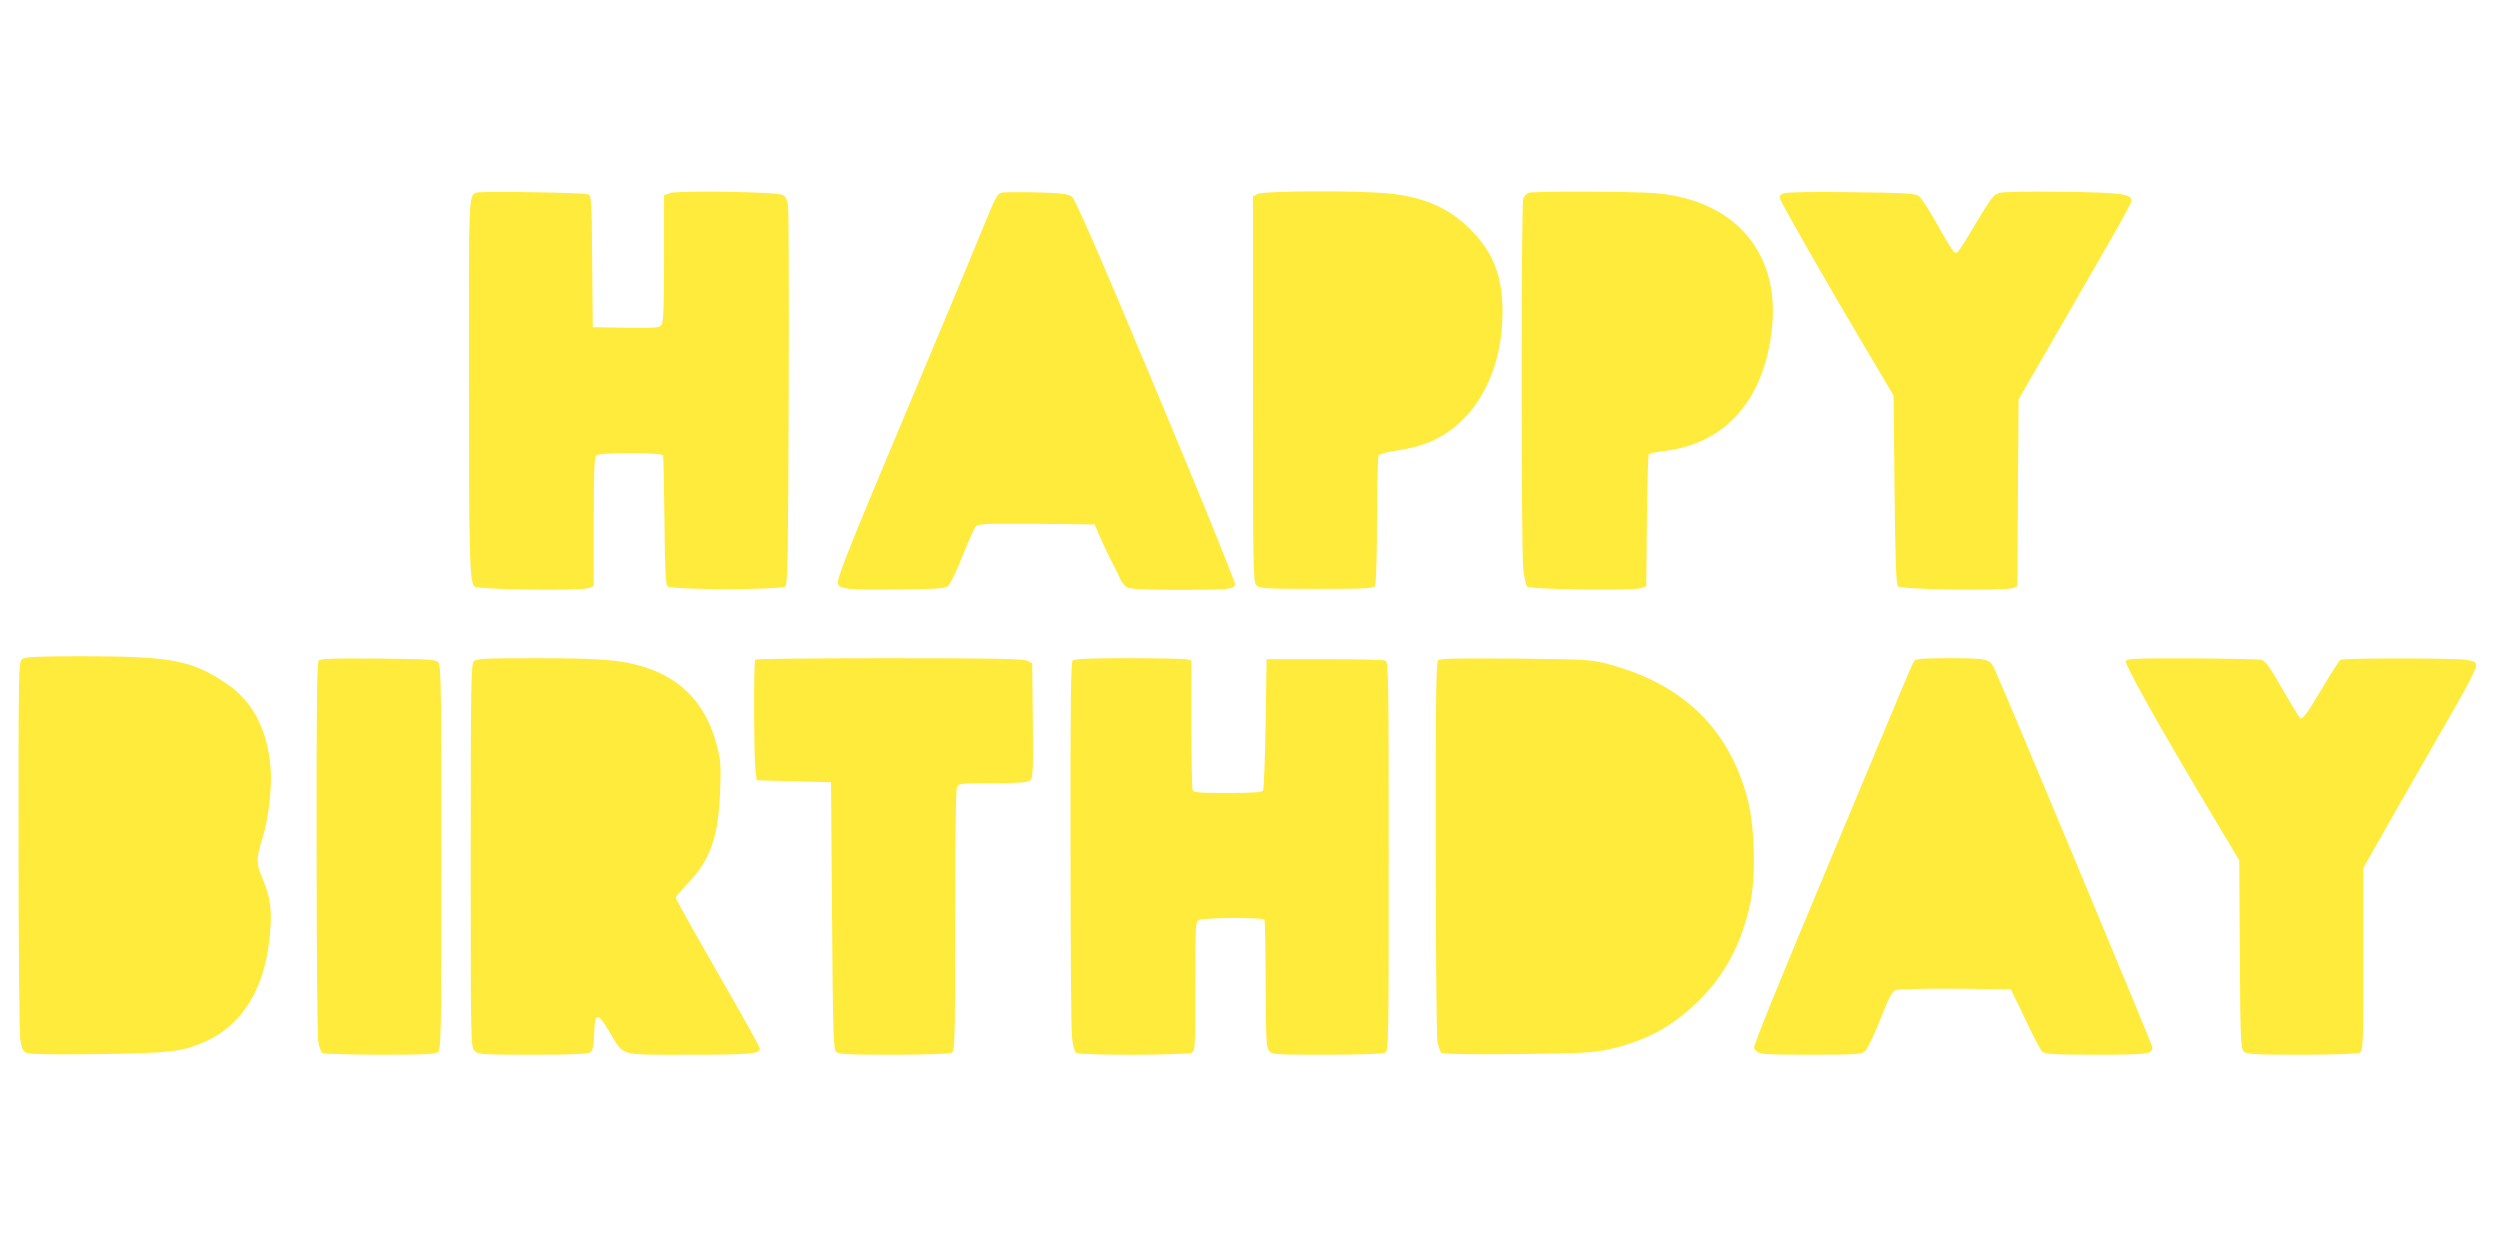<?xml version="1.0" standalone="no"?>
<!DOCTYPE svg PUBLIC "-//W3C//DTD SVG 20010904//EN"
 "http://www.w3.org/TR/2001/REC-SVG-20010904/DTD/svg10.dtd">
<svg version="1.0" xmlns="http://www.w3.org/2000/svg"
 width="1280pt" height="640pt" viewBox="0 0 1280 640"
 preserveAspectRatio="xMidYMid meet">
<g transform="translate(0,640) scale(0.1,-0.1)"
fill="#ffeb3b" stroke="none">
<path d="M2440 5414 c-41 -17 -40 -1 -39 -953 0 -909 3 -1039 28 -1064 16 -16
544 -23 584 -8 l27 11 0 328 c0 242 3 331 12 340 17 17 337 17 343 0 2 -7 5
-158 7 -335 2 -248 6 -325 16 -335 19 -19 585 -19 604 0 10 10 14 199 16 960
2 521 0 966 -3 989 -4 30 -13 47 -28 55 -30 16 -541 24 -579 9 l-28 -11 0
-323 c0 -243 -3 -327 -13 -340 -11 -16 -31 -17 -182 -15 l-170 3 -3 336 c-2
309 -4 338 -20 344 -21 9 -551 17 -572 9z"/>
<path d="M5132 5414 c-28 -7 -28 -6 -127 -248 -45 -111 -212 -509 -370 -886
-279 -664 -344 -825 -345 -863 0 -33 45 -38 302 -35 232 3 249 4 266 23 11 11
43 80 72 153 29 73 59 140 67 148 12 12 63 14 311 12 l296 -3 42 -95 c24 -52
49 -104 56 -115 7 -11 20 -38 29 -60 9 -22 27 -46 40 -52 17 -9 93 -13 264
-13 252 0 280 3 289 27 3 8 -178 454 -403 991 -301 720 -416 982 -433 995 -20
15 -50 18 -178 22 -85 2 -165 1 -178 -1z"/>
<path d="M6440 5407 l-25 -13 0 -986 c0 -934 1 -988 18 -1005 16 -16 43 -18
308 -18 247 0 291 2 299 15 6 9 10 151 10 335 0 176 4 326 9 333 4 7 39 17 77
23 38 5 94 16 124 25 263 75 431 341 433 684 1 174 -43 296 -145 405 -117 126
-248 186 -443 205 -161 15 -633 13 -665 -3z"/>
<path d="M7827 5413 c-10 -3 -22 -16 -28 -29 -11 -31 -11 -1786 0 -1897 5 -43
14 -84 20 -90 16 -16 545 -22 584 -8 l26 10 3 335 c2 184 6 337 10 341 3 4 39
11 80 16 314 39 510 261 550 625 44 389 -189 661 -597 695 -111 9 -615 11
-648 2z"/>
<path d="M9132 5410 c-18 -7 -22 -15 -17 -30 9 -27 240 -432 429 -750 l151
-255 5 -482 c4 -377 8 -485 18 -495 17 -17 544 -24 585 -9 l26 10 3 478 3 478
179 310 c98 171 227 394 287 498 59 103 109 195 111 204 7 40 -41 47 -347 51
-159 2 -306 0 -325 -5 -30 -8 -42 -22 -95 -109 -122 -204 -124 -207 -140 -194
-8 6 -47 70 -87 142 -40 72 -83 138 -96 146 -19 12 -80 15 -345 18 -202 3
-331 0 -345 -6z"/>
<path d="M114 3026 c-19 -14 -19 -35 -19 -953 0 -516 4 -964 9 -996 8 -50 13
-60 35 -69 17 -6 150 -8 366 -5 371 5 432 13 550 66 188 87 300 270 326 535
13 135 5 201 -37 298 -33 78 -33 101 0 208 32 100 50 266 41 365 -18 194 -92
335 -224 424 -179 121 -280 141 -742 141 -231 0 -289 -3 -305 -14z"/>
<path d="M1632 3018 c-9 -9 -12 -216 -11 -952 0 -518 4 -965 8 -994 4 -30 14
-58 22 -63 8 -5 141 -9 296 -9 243 0 284 2 297 16 14 14 16 118 16 993 0 828
-2 980 -14 997 -14 18 -31 19 -308 22 -223 2 -296 0 -306 -10z"/>
<path d="M2426 3014 c-14 -14 -16 -118 -16 -995 0 -966 0 -979 20 -999 19 -19
33 -20 298 -20 207 0 282 3 295 13 13 9 17 32 19 97 4 110 17 110 80 5 74
-125 40 -115 410 -115 311 0 358 4 358 32 0 6 -62 119 -138 252 -232 404 -292
512 -292 521 0 5 29 38 63 74 113 117 155 236 164 466 5 132 3 160 -15 233
-54 211 -176 345 -374 407 -115 36 -219 45 -555 45 -261 0 -304 -2 -317 -16z"/>
<path d="M3867 3023 c-9 -8 -7 -502 1 -568 l7 -50 190 -5 190 -5 5 -681 c4
-557 7 -684 19 -697 12 -15 45 -17 293 -17 173 0 287 4 299 10 18 10 19 28 19
676 0 439 4 672 10 685 10 18 23 19 183 19 123 0 178 4 190 13 16 11 17 39 15
307 l-3 294 -25 13 c-19 10 -177 13 -706 13 -374 0 -684 -3 -687 -7z"/>
<path d="M5492 3018 c-9 -9 -12 -230 -11 -937 0 -510 3 -957 8 -994 4 -42 13
-72 22 -78 20 -13 565 -12 590 1 18 10 19 25 19 340 0 315 1 330 19 340 24 12
328 14 335 1 3 -5 6 -152 6 -328 1 -268 3 -323 16 -341 15 -22 20 -22 295 -22
174 0 288 4 300 10 19 10 19 32 19 1006 0 938 -1 995 -17 1002 -10 4 -151 7
-313 7 l-295 0 -5 -330 c-3 -181 -9 -336 -13 -342 -6 -10 -54 -13 -182 -13
-148 0 -174 2 -179 16 -3 9 -6 161 -6 339 l0 323 -22 6 c-13 3 -147 6 -298 6
-202 0 -279 -3 -288 -12z"/>
<path d="M7363 3019 c-10 -10 -13 -213 -12 -948 0 -515 4 -962 8 -994 4 -33
14 -63 22 -68 8 -6 158 -8 389 -6 330 4 386 7 465 24 191 43 327 116 461 248
138 136 223 297 266 505 29 138 22 394 -15 531 -94 357 -329 585 -706 687 -94
25 -104 26 -481 30 -301 2 -388 1 -397 -9z"/>
<path d="M9802 3018 c-6 -7 -38 -80 -72 -163 -34 -82 -202 -483 -372 -890
-250 -597 -378 -911 -378 -932 0 -1 7 -9 16 -17 13 -14 52 -16 274 -16 231 0
260 2 278 17 12 10 47 82 78 161 46 117 61 145 81 153 14 5 148 8 307 7 l281
-3 17 -35 c10 -19 43 -88 74 -153 31 -65 63 -124 71 -132 12 -12 60 -15 277
-15 266 0 286 3 286 38 0 13 -778 1877 -811 1943 -23 46 -38 49 -239 49 -114
0 -160 -3 -168 -12z"/>
<path d="M10884 3016 c-6 -17 149 -296 405 -726 l176 -295 3 -480 c2 -425 5
-481 19 -497 15 -16 40 -18 295 -18 173 0 287 4 299 10 18 10 19 26 19 478 l0
468 176 310 c97 170 228 398 291 508 70 121 113 206 111 220 -2 17 -12 22 -53
28 -69 9 -627 9 -641 0 -7 -4 -47 -65 -89 -137 -83 -139 -104 -167 -117 -163
-4 2 -45 68 -91 148 -63 111 -88 146 -107 151 -14 4 -175 7 -358 8 -281 1
-333 -1 -338 -13z"/>
</g>
</svg>
